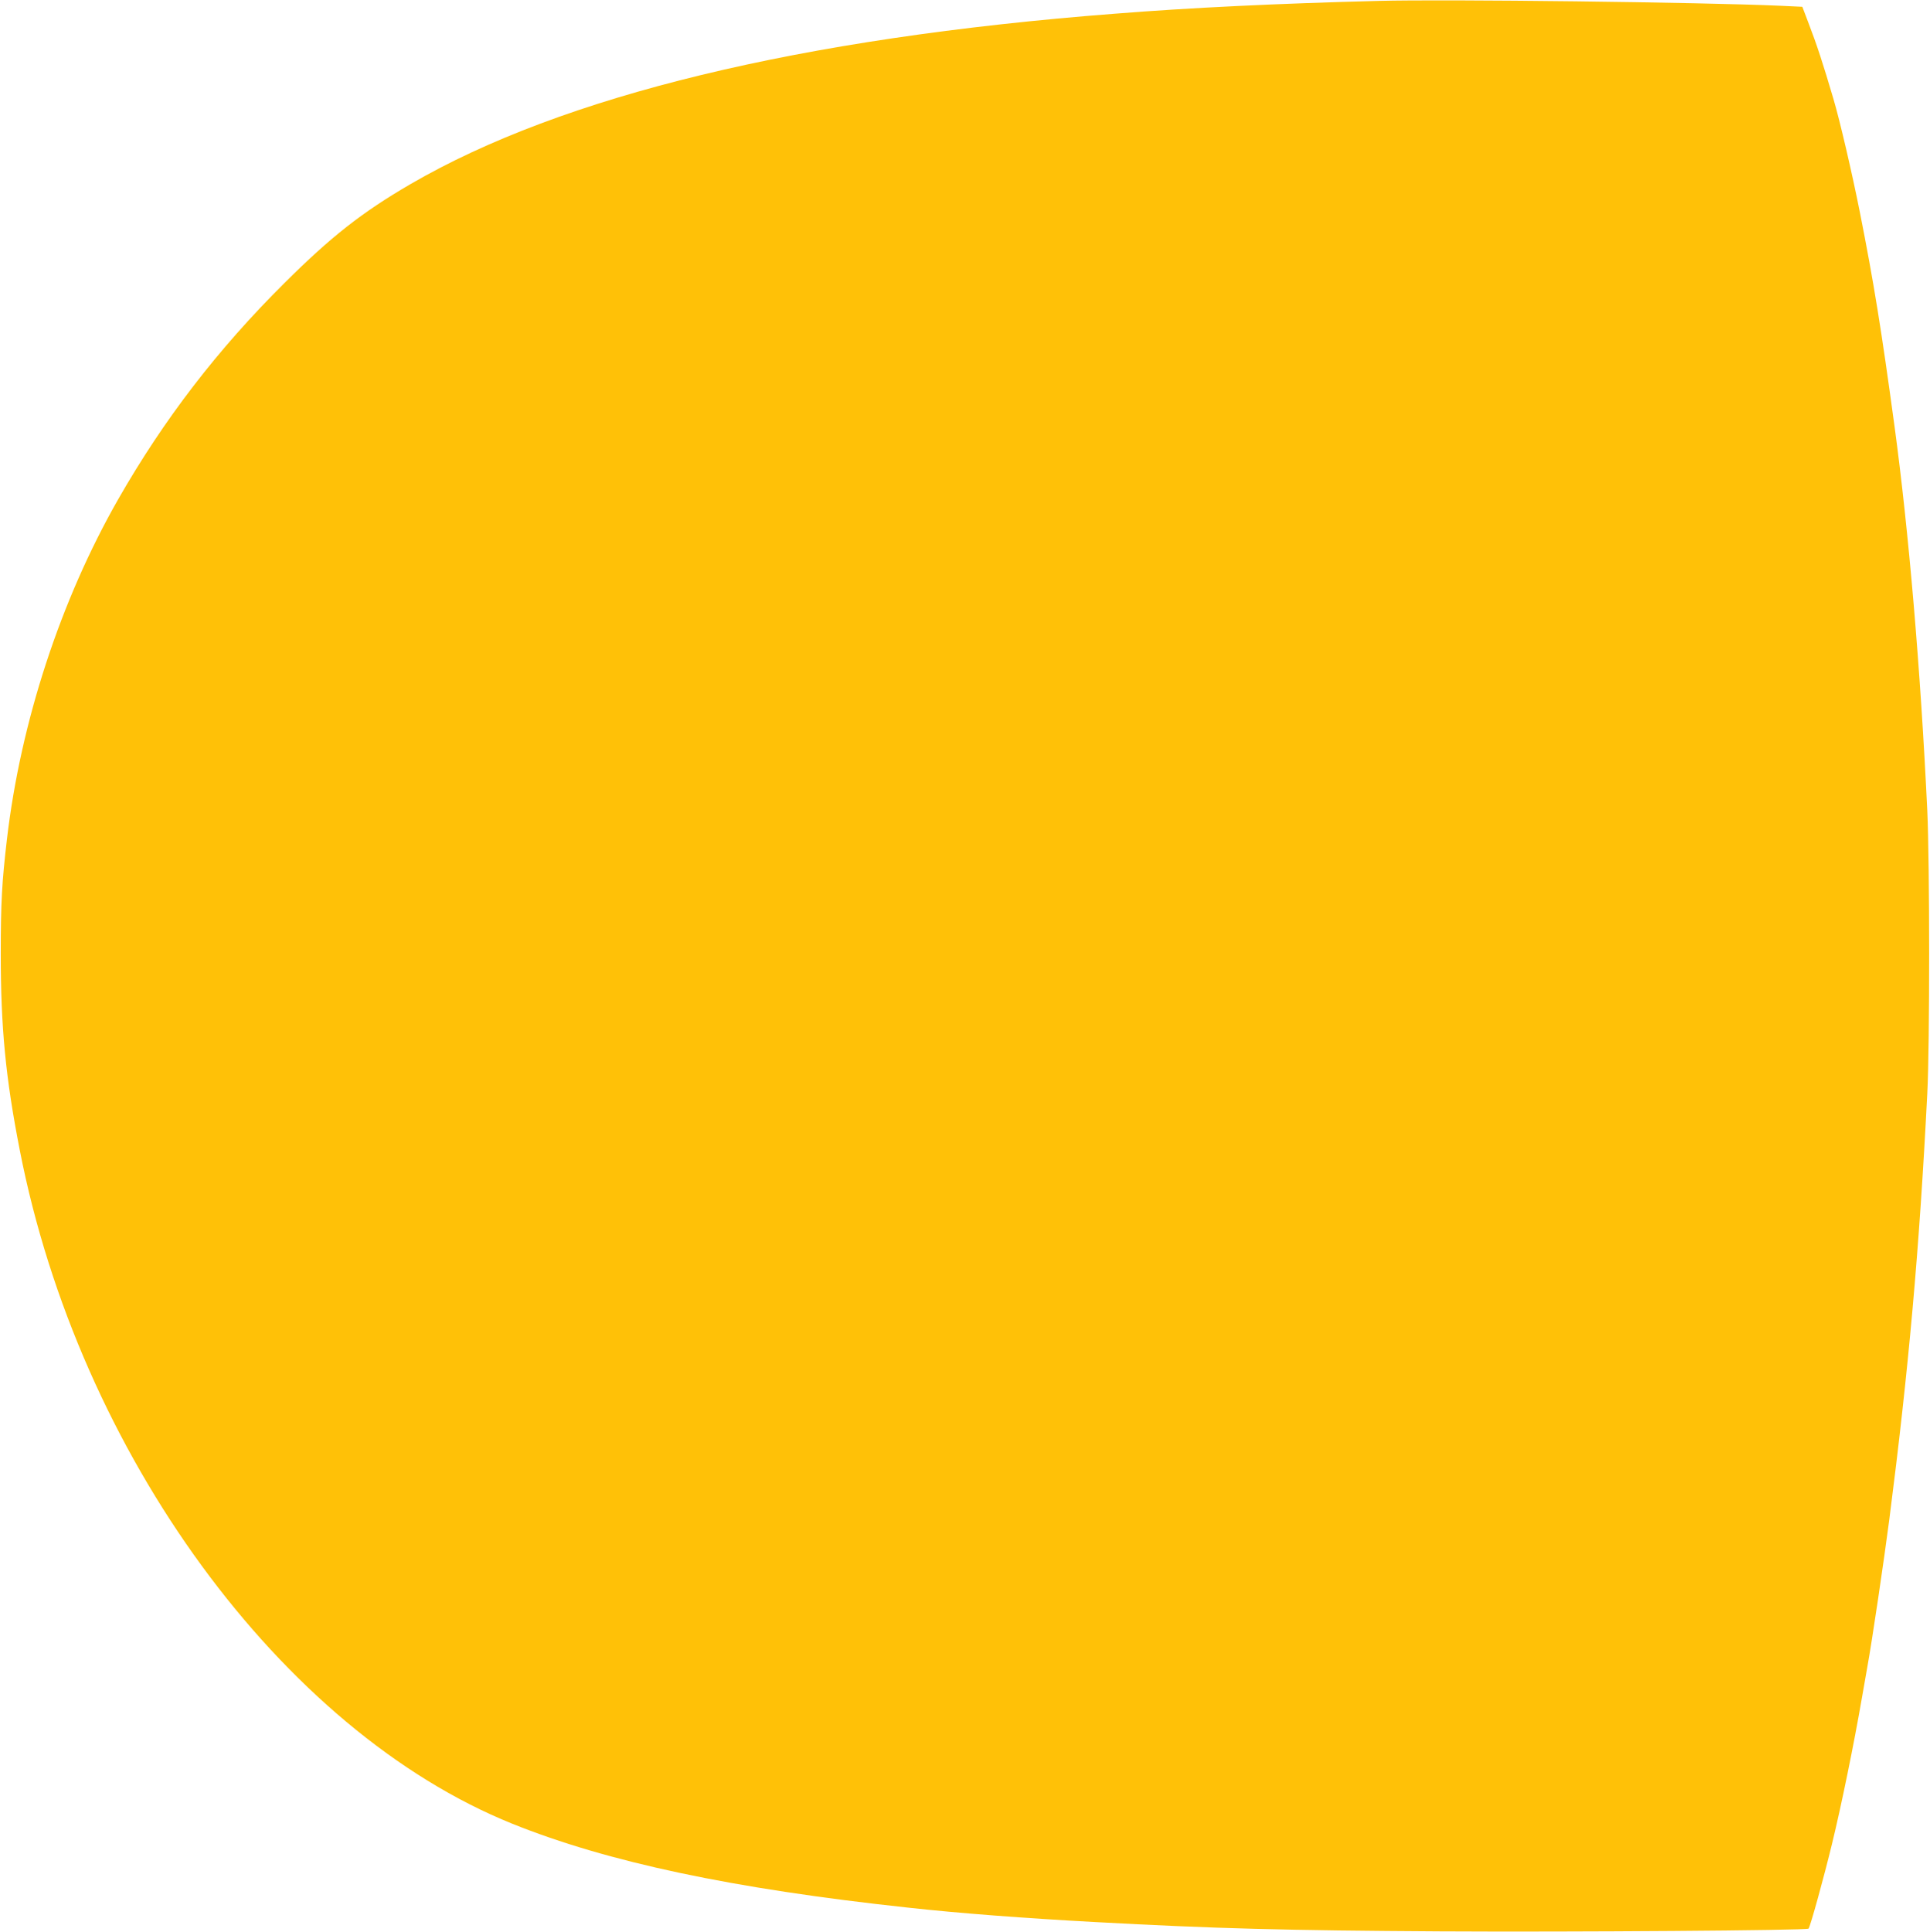 <?xml version="1.0" standalone="no"?>
<!DOCTYPE svg PUBLIC "-//W3C//DTD SVG 20010904//EN"
 "http://www.w3.org/TR/2001/REC-SVG-20010904/DTD/svg10.dtd">
<svg version="1.0" xmlns="http://www.w3.org/2000/svg"
 width="1279pt" height="1280pt" viewBox="0 0 1279 1280"
 preserveAspectRatio="xMidYMid meet">
<g transform="translate(0,1280) scale(0.1,-0.1)"
fill="#ffc107" stroke="none">
<path d="M9135 12794 c-665 -17 -1248 -45 -1750 -85 -2080 -161 -3657 -543
-4665 -1129 -323 -188 -525 -347 -835 -655 -443 -440 -799 -903 -1103 -1435
-381 -668 -645 -1474 -736 -2250 -33 -282 -41 -416 -41 -760 0 -487 32 -820
126 -1300 392 -2009 1735 -3846 3264 -4463 631 -254 1457 -430 2625 -556 333
-37 785 -71 1230 -95 805 -44 1273 -56 2295 -62 869 -5 2428 6 2440 18 11 10
104 348 156 563 61 250 145 660 198 967 17 97 33 189 36 205 31 170 110 704
145 973 128 994 199 1783 252 2825 17 323 16 1530 0 1875 -45 940 -123 1852
-217 2545 -87 641 -138 956 -230 1420 -52 261 -132 605 -175 750 -70 237 -108
354 -168 510 l-38 100 -149 7 c-517 23 -2208 44 -2660 32z"/>
</g>
</svg>

